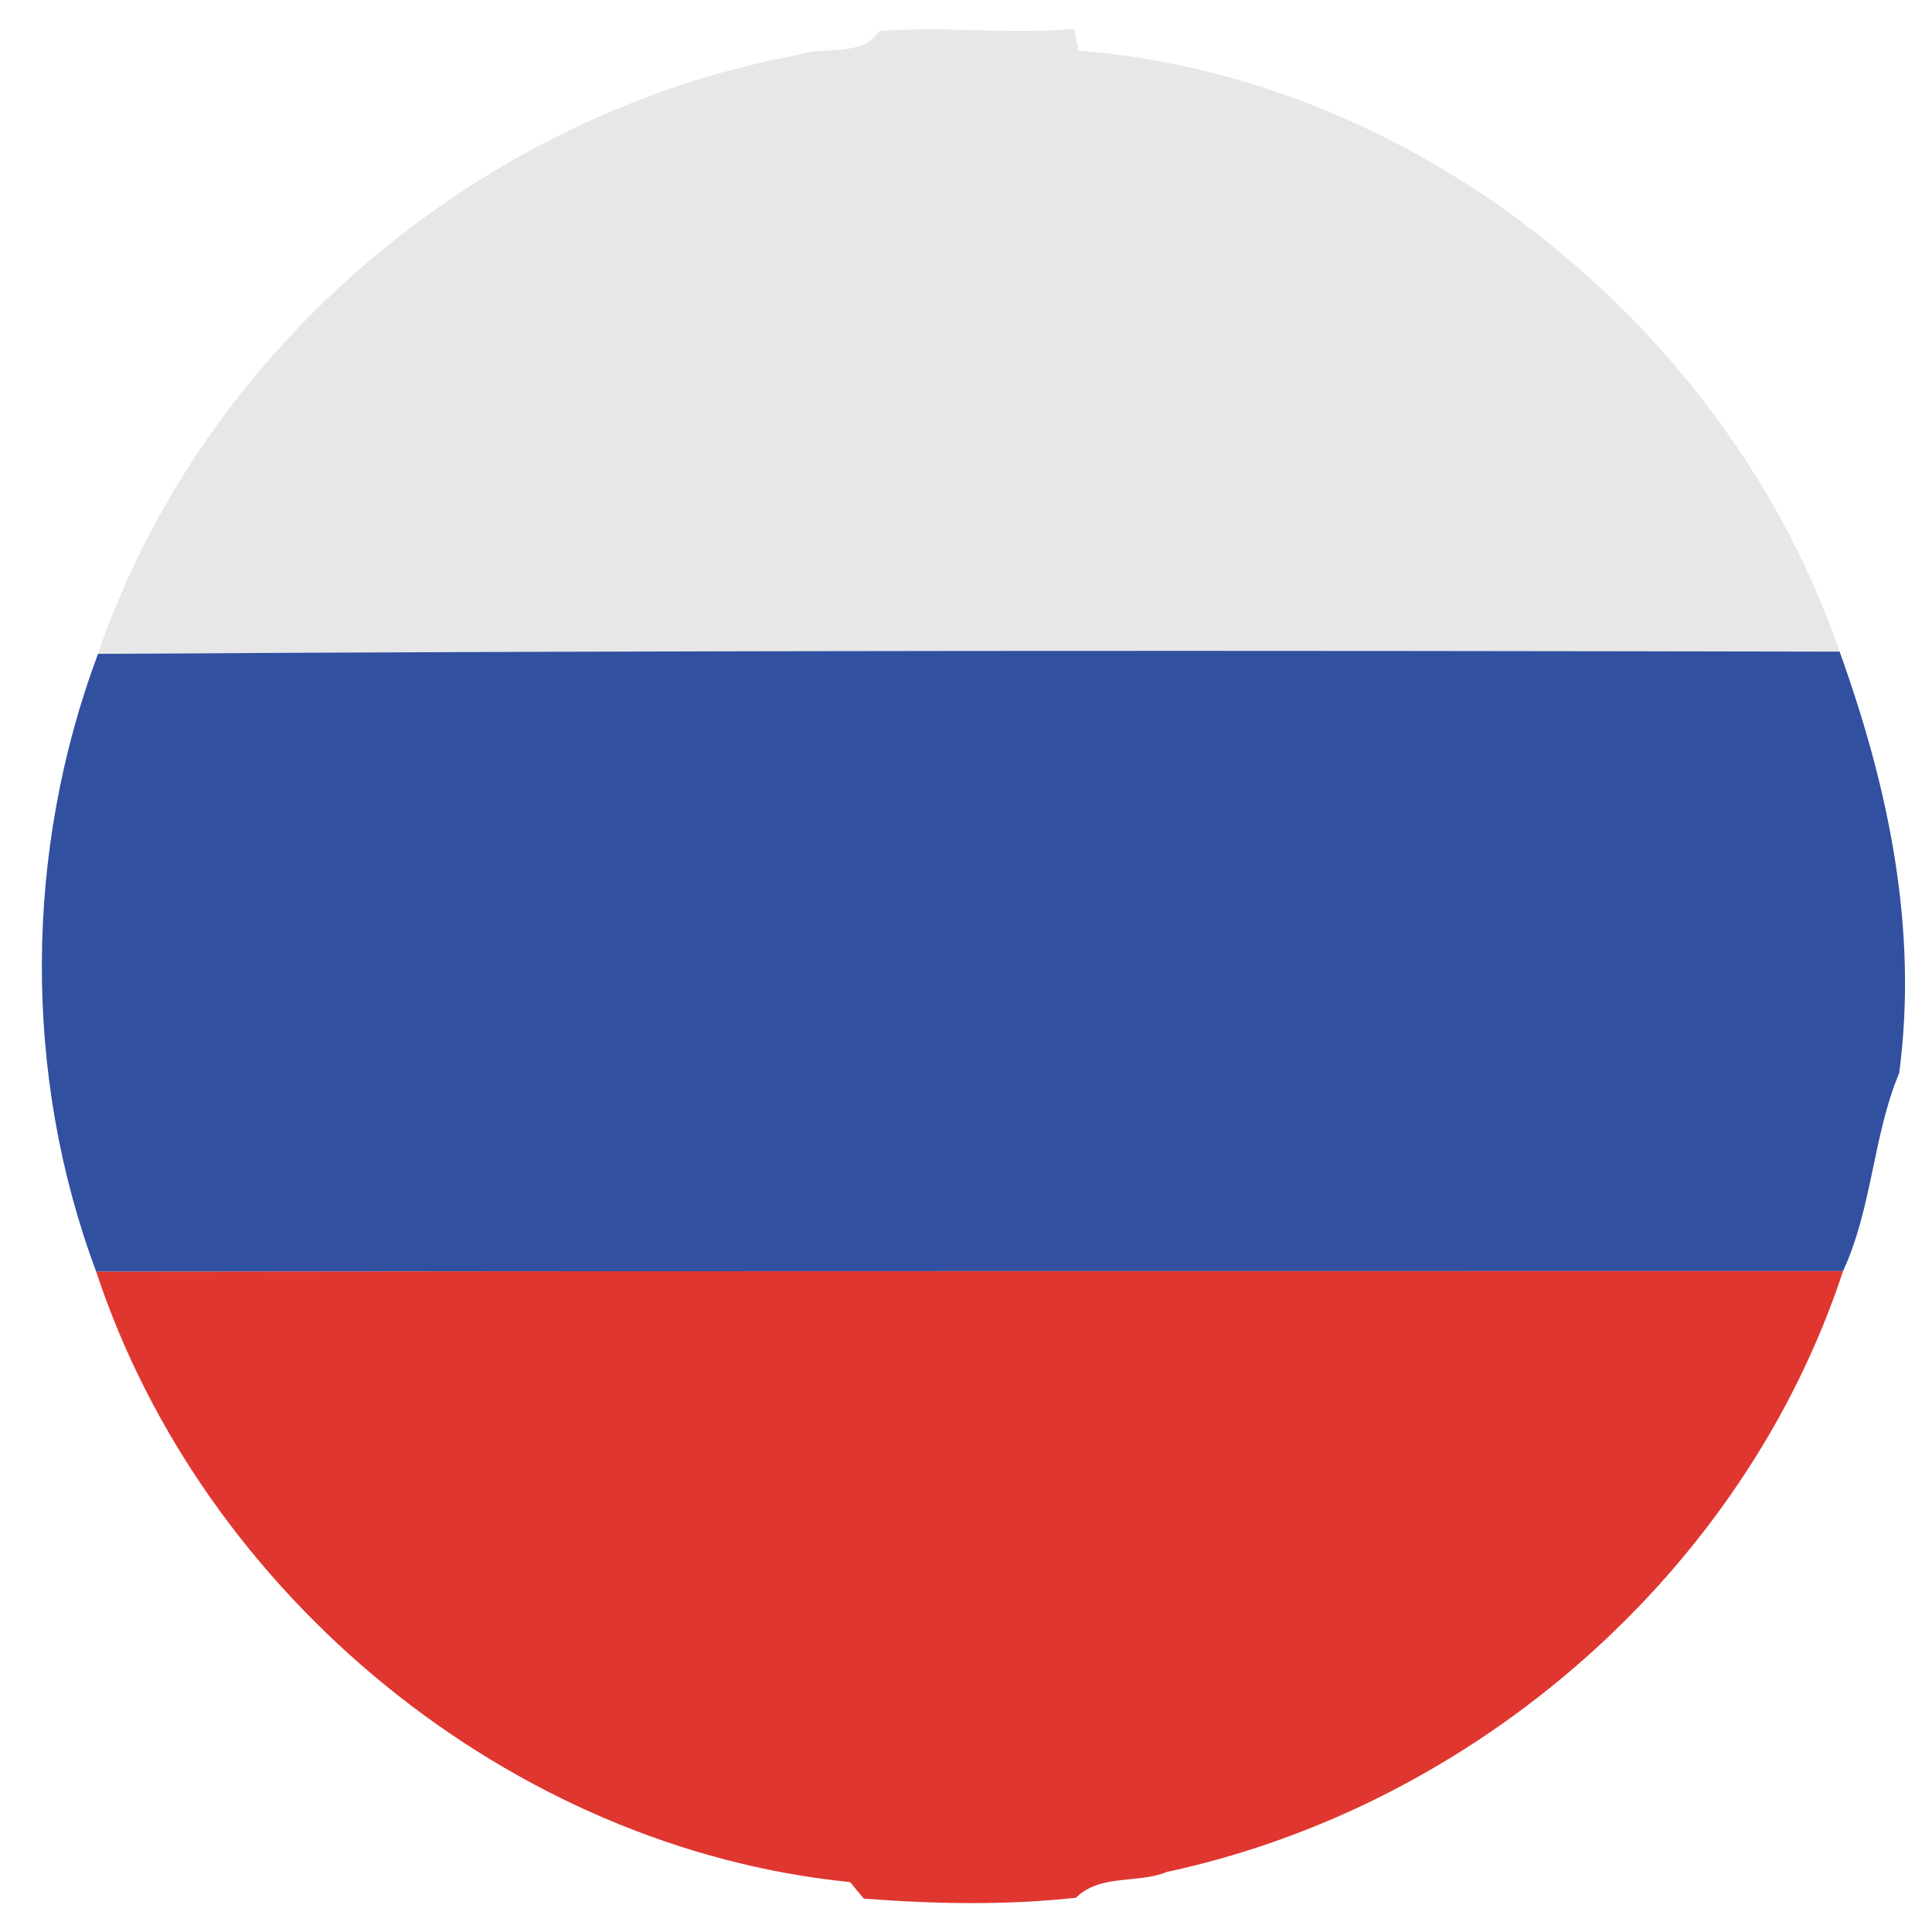 <?xml version="1.0" encoding="UTF-8" ?>
<!DOCTYPE svg PUBLIC "-//W3C//DTD SVG 1.1//EN" "http://www.w3.org/Graphics/SVG/1.1/DTD/svg11.dtd">
<svg width="96pt" height="96pt" viewBox="0 0 96 96" version="1.1" xmlns="http://www.w3.org/2000/svg">
<g id="#e7e7e8ff">
<path fill="#e7e7e8" opacity="1.00" d=" M 39.55 2.75 C 40.90 2.25 42.79 2.89 43.69 1.55 C 46.91 1.29 50.20 1.72 53.37 1.44 L 53.59 2.52 C 70.49 3.81 85.92 16.38 91.41 32.38 C 62.57 32.32 33.72 32.31 4.87 32.49 C 10.03 17.33 23.85 5.69 39.55 2.75 Z" />
</g>
<g id="#3250a0ff">
<path fill="#3250a0" opacity="1.00" d=" M 4.78 63.19 C 1.12 53.40 1.21 42.27 4.87 32.49 C 33.72 32.31 62.57 32.32 91.41 32.38 C 93.83 39.11 95.32 46.13 94.37 53.32 C 93.07 56.41 93.03 60.03 91.58 63.16 C 62.65 63.17 33.72 63.15 4.78 63.19 Z" />
</g>
<g id="#e03630ff">
<path fill="#e03630" opacity="1.00" d=" M 4.78 63.19 C 33.72 63.15 62.65 63.17 91.58 63.16 C 86.67 78.09 73.33 89.72 58.00 93.01 C 56.51 93.62 54.69 93.09 53.46 94.30 C 49.95 94.68 46.43 94.61 42.92 94.34 C 42.75 94.13 42.41 93.72 42.24 93.52 C 25.35 91.83 10.09 79.29 4.78 63.19 Z" />
</g>
</svg>
